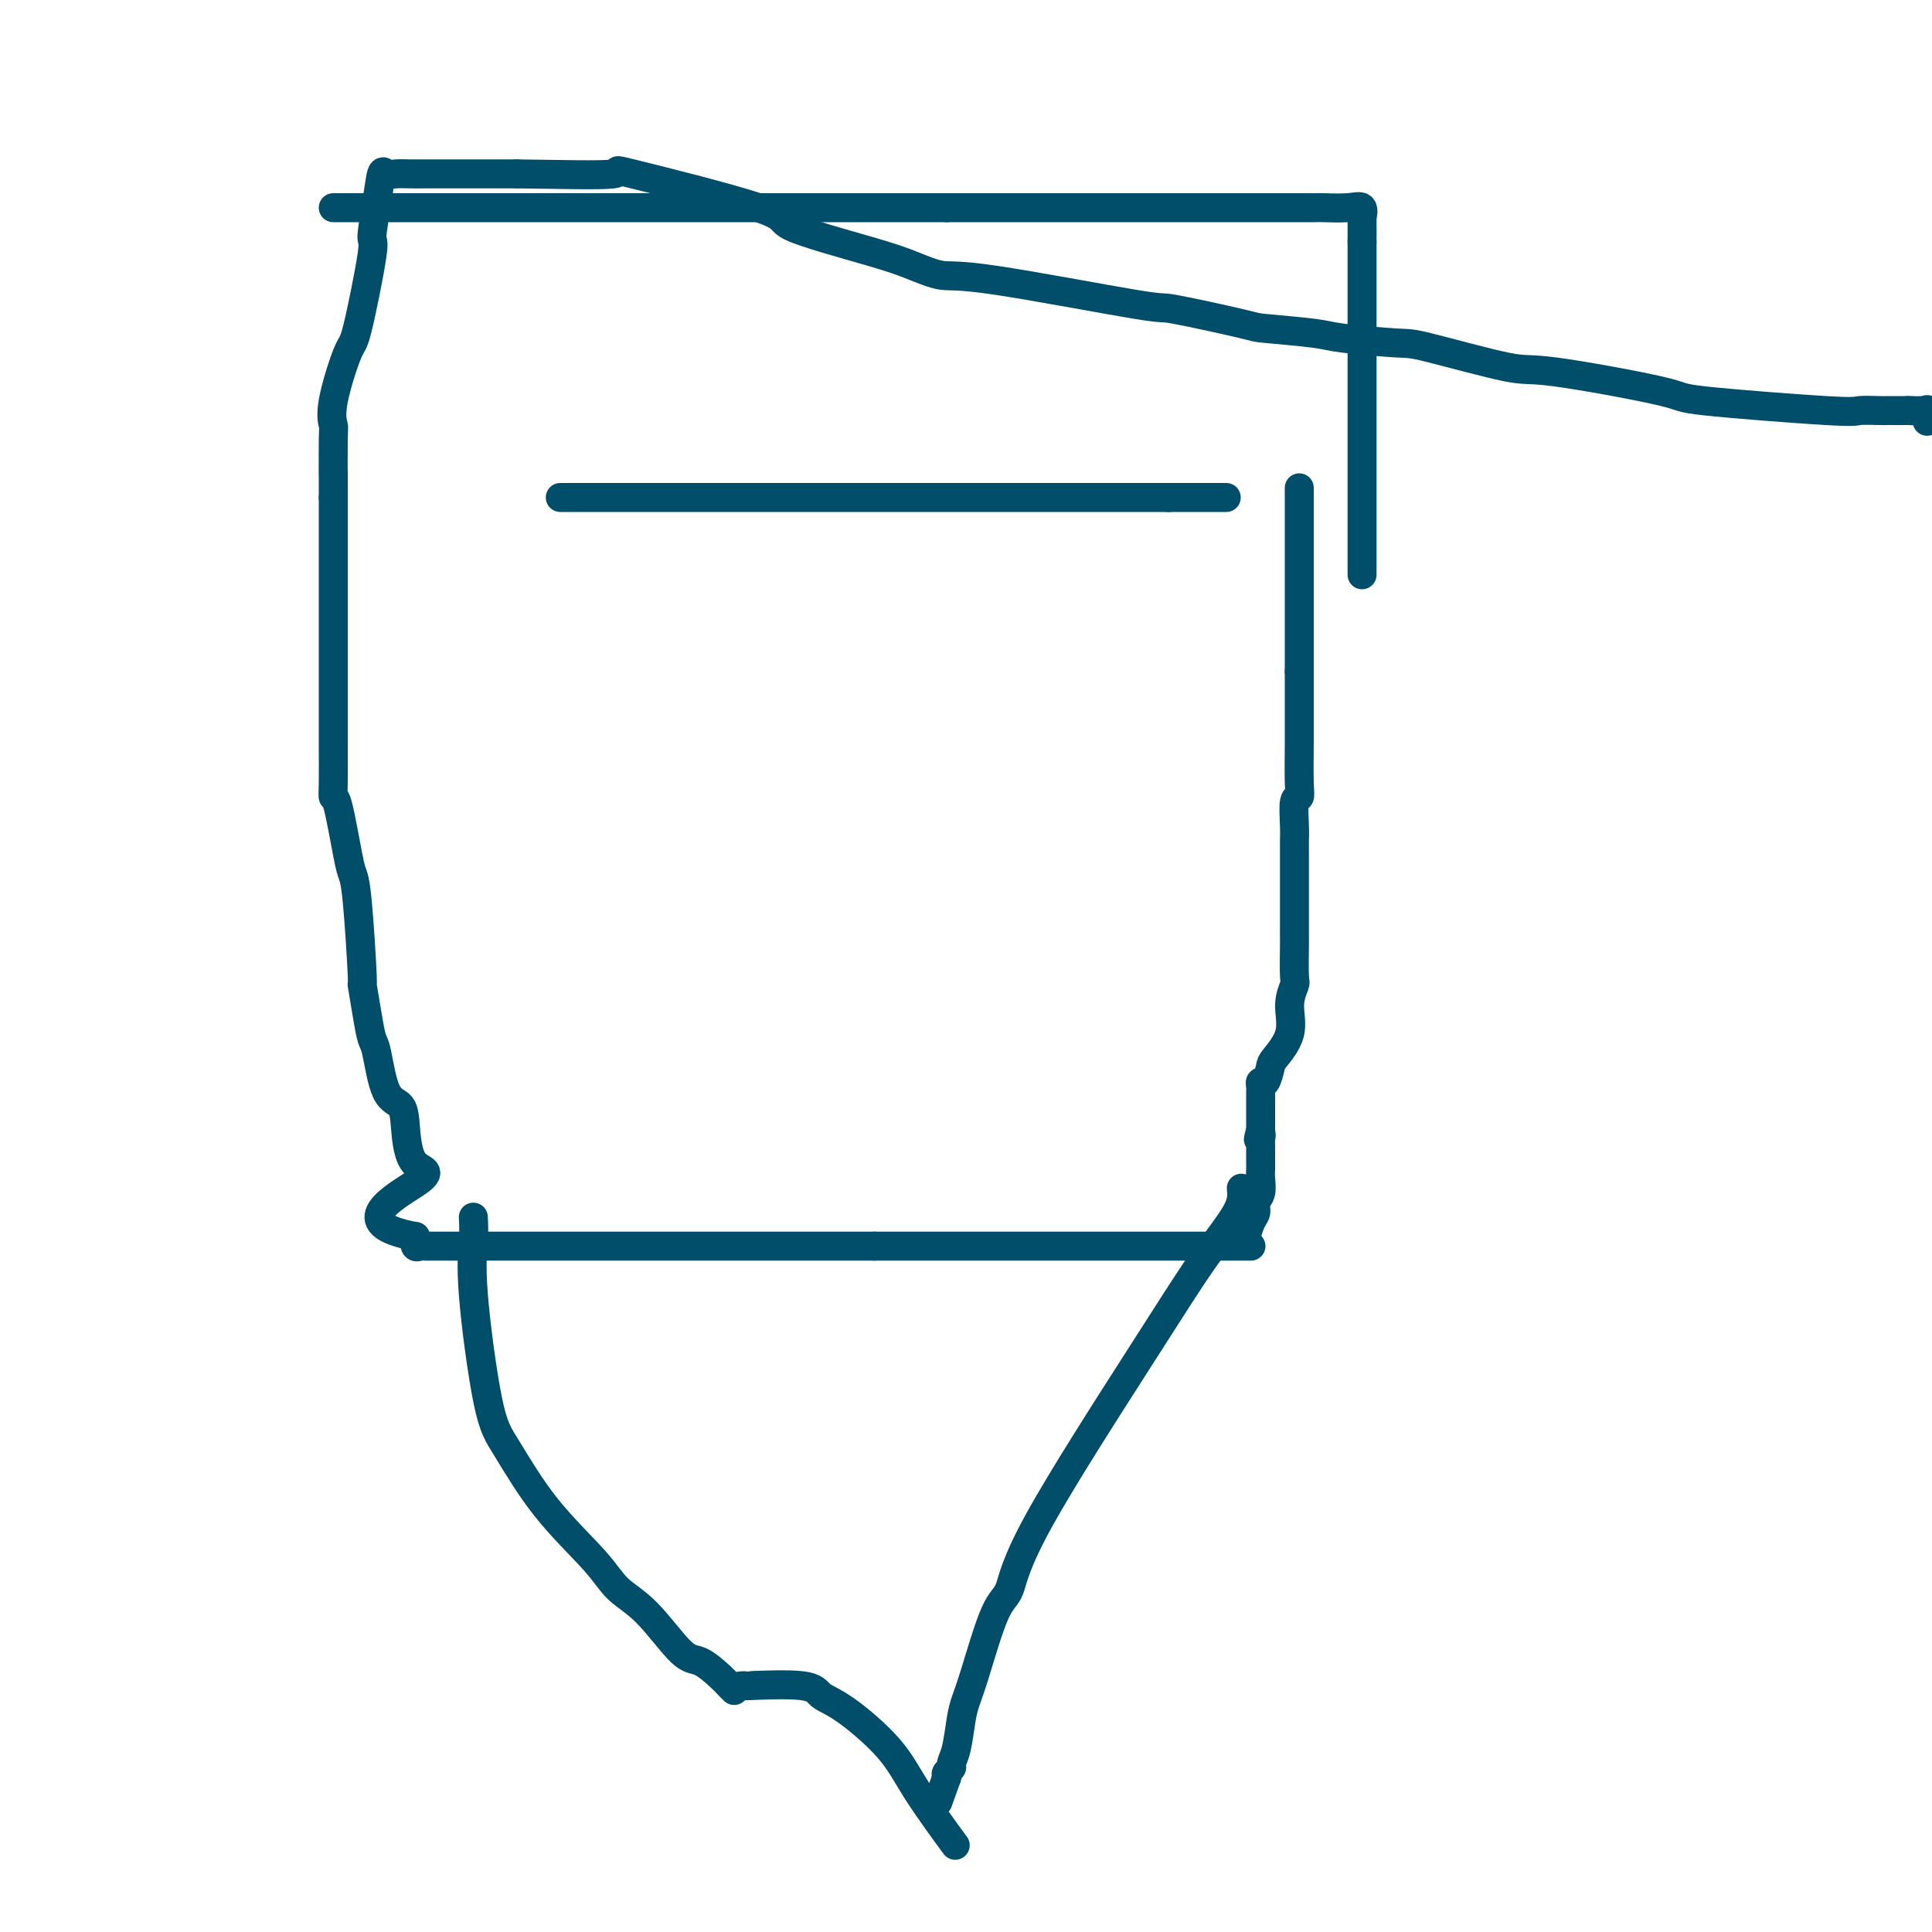 <svg viewBox='0 0 400 400' version='1.1' xmlns='http://www.w3.org/2000/svg' xmlns:xlink='http://www.w3.org/1999/xlink'><g fill='none' stroke='#004E6A' stroke-width='6' stroke-linecap='round' stroke-linejoin='round'><path d='M116,103c3.343,0.000 6.685,0.000 10,0c3.315,0.000 6.601,0.000 9,0c2.399,-0.000 3.911,0.000 5,0c1.089,0.000 1.756,0.000 5,0c3.244,0.000 9.065,0.000 13,0c3.935,0.000 5.985,0.000 7,0c1.015,0.000 0.995,0.000 4,0c3.005,0.000 9.034,0.000 12,0c2.966,0.000 2.868,0.000 5,0c2.132,0.000 6.495,-0.000 9,0c2.505,0.000 3.154,0.000 4,0c0.846,0.000 1.891,0.000 3,0c1.109,0.000 2.282,0.000 4,0c1.718,0.000 3.980,0.000 5,0c1.020,0.000 0.799,0.000 2,0c1.201,0.000 3.826,-0.000 5,0c1.174,0.000 0.898,0.000 2,0c1.102,0.000 3.583,-0.000 5,0c1.417,0.000 1.769,0.000 2,0c0.231,0.000 0.340,-0.000 2,0c1.660,0.000 4.870,0.000 6,0c1.130,0.000 0.180,-0.000 1,0c0.820,0.000 3.410,0.000 6,0'/><path d='M242,103c20.581,0.000 9.032,0.000 5,0c-4.032,-0.000 -0.547,0.000 1,0c1.547,0.000 1.156,0.000 1,0c-0.156,0.000 -0.078,0.000 0,0'/><path d='M269,101c0.000,2.855 0.000,5.710 0,7c0.000,1.290 0.000,1.016 0,4c0.000,2.984 0.000,9.226 0,13c0.000,3.774 0.000,5.078 0,7c0.000,1.922 0.000,4.461 0,7'/><path d='M269,139c-0.001,7.670 -0.004,7.844 0,9c0.004,1.156 0.015,3.292 0,6c-0.015,2.708 -0.057,5.986 0,8c0.057,2.014 0.211,2.762 0,3c-0.211,0.238 -0.789,-0.034 -1,1c-0.211,1.034 -0.057,3.374 0,5c0.057,1.626 0.015,2.539 0,3c-0.015,0.461 -0.004,0.471 0,3c0.004,2.529 0.002,7.579 0,11c-0.002,3.421 -0.005,5.214 0,6c0.005,0.786 0.018,0.564 0,2c-0.018,1.436 -0.068,4.528 0,6c0.068,1.472 0.254,1.323 0,2c-0.254,0.677 -0.946,2.179 -1,4c-0.054,1.821 0.532,3.962 0,6c-0.532,2.038 -2.181,3.975 -3,5c-0.819,1.025 -0.808,1.139 -1,2c-0.192,0.861 -0.587,2.471 -1,3c-0.413,0.529 -0.843,-0.021 -1,0c-0.157,0.021 -0.042,0.613 0,1c0.042,0.387 0.011,0.568 0,1c-0.011,0.432 -0.003,1.116 0,2c0.003,0.884 0.001,1.967 0,3c-0.001,1.033 -0.000,2.017 0,3'/><path d='M261,234c-0.928,3.274 -0.249,1.457 0,1c0.249,-0.457 0.067,0.444 0,1c-0.067,0.556 -0.018,0.767 0,1c0.018,0.233 0.006,0.489 0,1c-0.006,0.511 -0.006,1.277 0,2c0.006,0.723 0.016,1.401 0,2c-0.016,0.599 -0.060,1.118 0,2c0.060,0.882 0.223,2.128 0,3c-0.223,0.872 -0.830,1.369 -1,2c-0.170,0.631 0.099,1.396 0,2c-0.099,0.604 -0.565,1.047 -1,2c-0.435,0.953 -0.839,2.415 -1,3c-0.161,0.585 -0.081,0.292 0,0'/><path d='M259,258c-3.435,0.000 -6.869,0.000 -10,0c-3.131,0.000 -5.958,0.000 -9,0c-3.042,0.000 -6.298,0.000 -11,0c-4.702,-0.000 -10.851,0.000 -14,0c-3.149,0.000 -3.300,0.000 -5,0c-1.700,0.000 -4.951,0.000 -8,0c-3.049,0.000 -5.897,0.000 -7,0c-1.103,0.000 -0.461,0.000 -1,0c-0.539,0.000 -2.261,0.000 -4,0c-1.739,0.000 -3.497,0.000 -5,0c-1.503,0.000 -2.752,0.000 -4,0'/><path d='M181,258c-12.334,-0.000 -4.168,-0.000 -3,0c1.168,0.000 -4.663,0.000 -7,0c-2.337,-0.000 -1.179,-0.000 -3,0c-1.821,0.000 -6.619,0.000 -9,0c-2.381,-0.000 -2.345,-0.000 -3,0c-0.655,0.000 -2.000,0.000 -4,0c-2.000,-0.000 -4.656,-0.000 -6,0c-1.344,0.000 -1.377,0.000 -2,0c-0.623,-0.000 -1.837,-0.000 -3,0c-1.163,0.000 -2.276,0.000 -5,0c-2.724,-0.000 -7.060,-0.000 -9,0c-1.940,0.000 -1.485,0.000 -3,0c-1.515,-0.000 -4.999,-0.000 -7,0c-2.001,0.000 -2.519,0.000 -3,0c-0.481,-0.000 -0.927,-0.000 -4,0c-3.073,0.000 -8.774,0.000 -11,0c-2.226,-0.000 -0.977,-0.000 -2,0c-1.023,0.000 -4.316,0.002 -6,0c-1.684,-0.002 -1.758,-0.006 -2,0c-0.242,0.006 -0.653,0.022 -1,0c-0.347,-0.022 -0.632,-0.083 -1,0c-0.368,0.083 -0.819,0.309 -1,0c-0.181,-0.309 -0.090,-1.155 0,-2'/><path d='M86,256c-14.728,-2.651 -4.047,-8.280 0,-11c4.047,-2.720 1.460,-2.533 0,-4c-1.460,-1.467 -1.792,-4.590 -2,-7c-0.208,-2.410 -0.293,-4.108 -1,-5c-0.707,-0.892 -2.036,-0.977 -3,-3c-0.964,-2.023 -1.564,-5.982 -2,-8c-0.436,-2.018 -0.708,-2.094 -1,-3c-0.292,-0.906 -0.603,-2.641 -1,-5c-0.397,-2.359 -0.879,-5.341 -1,-6c-0.121,-0.659 0.119,1.007 0,-2c-0.119,-3.007 -0.596,-10.685 -1,-15c-0.404,-4.315 -0.735,-5.266 -1,-6c-0.265,-0.734 -0.463,-1.251 -1,-4c-0.537,-2.749 -1.412,-7.729 -2,-10c-0.588,-2.271 -0.890,-1.834 -1,-2c-0.110,-0.166 -0.030,-0.935 0,-3c0.030,-2.065 0.008,-5.425 0,-7c-0.008,-1.575 -0.002,-1.366 0,-3c0.002,-1.634 0.001,-5.112 0,-7c-0.001,-1.888 -0.000,-2.185 0,-4c0.000,-1.815 0.000,-5.147 0,-7c-0.000,-1.853 -0.000,-2.228 0,-3c0.000,-0.772 0.000,-1.942 0,-4c-0.000,-2.058 -0.000,-5.005 0,-7c0.000,-1.995 0.000,-3.037 0,-4c-0.000,-0.963 -0.000,-1.847 0,-4c0.000,-2.153 0.000,-5.577 0,-9'/><path d='M69,103c0.003,-9.586 0.011,-4.051 0,-4c-0.011,0.051 -0.041,-5.381 0,-8c0.041,-2.619 0.152,-2.426 0,-3c-0.152,-0.574 -0.567,-1.914 0,-5c0.567,-3.086 2.116,-7.919 3,-10c0.884,-2.081 1.101,-1.410 2,-5c0.899,-3.590 2.478,-11.442 3,-15c0.522,-3.558 -0.013,-2.824 0,-4c0.013,-1.176 0.573,-4.263 1,-7c0.427,-2.737 0.722,-5.126 1,-6c0.278,-0.874 0.539,-0.234 1,0c0.461,0.234 1.120,0.063 2,0c0.880,-0.063 1.979,-0.017 3,0c1.021,0.017 1.964,0.005 3,0c1.036,-0.005 2.163,-0.001 5,0c2.837,0.001 7.382,0.000 10,0c2.618,-0.000 3.309,-0.000 4,0'/><path d='M107,36c9.027,0.101 17.596,0.355 20,0c2.404,-0.355 -1.356,-1.319 4,0c5.356,1.319 19.829,4.922 26,7c6.171,2.078 4.041,2.633 7,4c2.959,1.367 11.006,3.548 16,5c4.994,1.452 6.936,2.176 9,3c2.064,0.824 4.249,1.748 6,2c1.751,0.252 3.066,-0.168 11,1c7.934,1.168 22.486,3.924 29,5c6.514,1.076 4.990,0.473 8,1c3.010,0.527 10.554,2.183 14,3c3.446,0.817 2.794,0.793 5,1c2.206,0.207 7.270,0.645 10,1c2.730,0.355 3.125,0.627 6,1c2.875,0.373 8.230,0.846 11,1c2.770,0.154 2.954,-0.009 7,1c4.046,1.009 11.953,3.192 16,4c4.047,0.808 4.233,0.241 10,1c5.767,0.759 17.114,2.844 22,4c4.886,1.156 3.310,1.381 9,2c5.690,0.619 18.646,1.630 25,2c6.354,0.370 6.105,0.099 7,0c0.895,-0.099 2.933,-0.027 4,0c1.067,0.027 1.162,0.008 2,0c0.838,-0.008 2.419,-0.004 4,0'/><path d='M395,85c6.619,0.301 2.166,0.053 1,0c-1.166,-0.053 0.956,0.089 2,0c1.044,-0.089 1.012,-0.409 1,0c-0.012,0.409 -0.003,1.545 0,2c0.003,0.455 0.002,0.227 0,0'/><path d='M282,119c0.000,-0.073 0.000,-0.146 0,-3c0.000,-2.854 0.000,-8.488 0,-11c0.000,-2.512 0.000,-1.903 0,-4c0.000,-2.097 -0.000,-6.902 0,-9c0.000,-2.098 0.000,-1.489 0,-4c0.000,-2.511 0.000,-8.143 0,-11c0.000,-2.857 0.000,-2.940 0,-4c0.000,-1.060 0.000,-3.096 0,-4c0.000,-0.904 0.000,-0.676 0,-1c0.000,-0.324 0.000,-1.199 0,-2c0.000,-0.801 0.000,-1.527 0,-2c0.000,-0.473 0.000,-0.694 0,-1c0.000,-0.306 0.000,-0.698 0,-1c0.000,-0.302 -0.000,-0.514 0,-1c0.000,-0.486 0.000,-1.246 0,-3c0.000,-1.754 0.000,-4.501 0,-6c0.000,-1.499 0.000,-1.749 0,-2'/><path d='M282,50c-0.002,-11.013 -0.007,-4.047 0,-2c0.007,2.047 0.026,-0.825 0,-2c-0.026,-1.175 -0.096,-0.655 0,-1c0.096,-0.345 0.360,-1.557 0,-2c-0.360,-0.443 -1.343,-0.119 -3,0c-1.657,0.119 -3.987,0.032 -5,0c-1.013,-0.032 -0.708,-0.009 -2,0c-1.292,0.009 -4.181,0.002 -6,0c-1.819,-0.002 -2.566,-0.001 -4,0c-1.434,0.001 -3.553,0.000 -5,0c-1.447,-0.000 -2.221,-0.000 -3,0c-0.779,0.000 -1.564,0.000 -3,0c-1.436,-0.000 -3.524,-0.000 -5,0c-1.476,0.000 -2.339,0.000 -4,0c-1.661,-0.000 -4.121,-0.000 -6,0c-1.879,0.000 -3.178,0.000 -4,0c-0.822,-0.000 -1.169,-0.000 -3,0c-1.831,0.000 -5.147,0.000 -7,0c-1.853,-0.000 -2.243,-0.000 -3,0c-0.757,0.000 -1.882,0.000 -4,0c-2.118,-0.000 -5.228,-0.000 -7,0c-1.772,0.000 -2.207,0.000 -3,0c-0.793,-0.000 -1.944,-0.000 -3,0c-1.056,0.000 -2.016,0.000 -3,0c-0.984,-0.000 -1.992,-0.000 -3,0'/><path d='M196,43c-14.595,0.000 -8.083,0.000 -11,0c-2.917,0.000 -15.263,0.000 -21,0c-5.737,0.000 -4.864,0.000 -7,0c-2.136,0.000 -7.281,-0.000 -10,0c-2.719,0.000 -3.011,0.000 -4,0c-0.989,0.000 -2.674,0.000 -5,0c-2.326,0.000 -5.294,0.000 -7,0c-1.706,0.000 -2.151,0.000 -4,0c-1.849,0.000 -5.103,0.000 -7,0c-1.897,0.000 -2.436,0.000 -6,0c-3.564,0.000 -10.153,0.000 -14,0c-3.847,0.000 -4.954,0.000 -6,0c-1.046,0.000 -2.032,-0.000 -4,0c-1.968,0.000 -4.918,0.000 -7,0c-2.082,0.000 -3.297,-0.000 -4,0c-0.703,0.000 -0.896,0.000 -2,0c-1.104,0.000 -3.119,-0.000 -4,0c-0.881,0.000 -0.628,0.000 -1,0c-0.372,0.000 -1.369,-0.000 -2,0c-0.631,0.000 -0.894,0.000 -1,0c-0.106,0.000 -0.053,0.000 0,0'/><path d='M98,252c0.071,1.474 0.141,2.949 0,5c-0.141,2.051 -0.495,4.680 0,11c0.495,6.320 1.838,16.333 3,22c1.162,5.667 2.142,6.990 4,10c1.858,3.010 4.594,7.707 8,12c3.406,4.293 7.481,8.181 10,11c2.519,2.819 3.483,4.569 5,6c1.517,1.431 3.586,2.544 6,5c2.414,2.456 5.172,6.255 7,8c1.828,1.745 2.725,1.434 4,2c1.275,0.566 2.930,2.007 4,3c1.070,0.993 1.557,1.536 2,2c0.443,0.464 0.841,0.847 1,1c0.159,0.153 0.080,0.077 0,0'/><path d='M257,246c0.134,1.340 0.269,2.681 -1,5c-1.269,2.319 -3.941,5.617 -7,10c-3.059,4.383 -6.503,9.852 -13,20c-6.497,10.148 -16.045,24.977 -21,34c-4.955,9.023 -5.317,12.242 -6,14c-0.683,1.758 -1.688,2.056 -3,5c-1.312,2.944 -2.930,8.533 -4,12c-1.070,3.467 -1.592,4.813 -2,6c-0.408,1.187 -0.701,2.216 -1,4c-0.299,1.784 -0.602,4.323 -1,6c-0.398,1.677 -0.890,2.491 -1,3c-0.110,0.509 0.163,0.714 0,1c-0.163,0.286 -0.761,0.653 -1,1c-0.239,0.347 -0.120,0.673 0,1'/><path d='M196,368c-3.167,8.833 -1.583,4.417 0,0'/><path d='M154,349c-0.725,0.050 -1.450,0.100 1,0c2.450,-0.100 8.076,-0.350 11,0c2.924,0.350 3.145,1.300 4,2c0.855,0.700 2.342,1.149 5,3c2.658,1.851 6.486,5.104 9,8c2.514,2.896 3.715,5.433 6,9c2.285,3.567 5.653,8.162 7,10c1.347,1.838 0.674,0.919 0,0'/></g>
</svg>